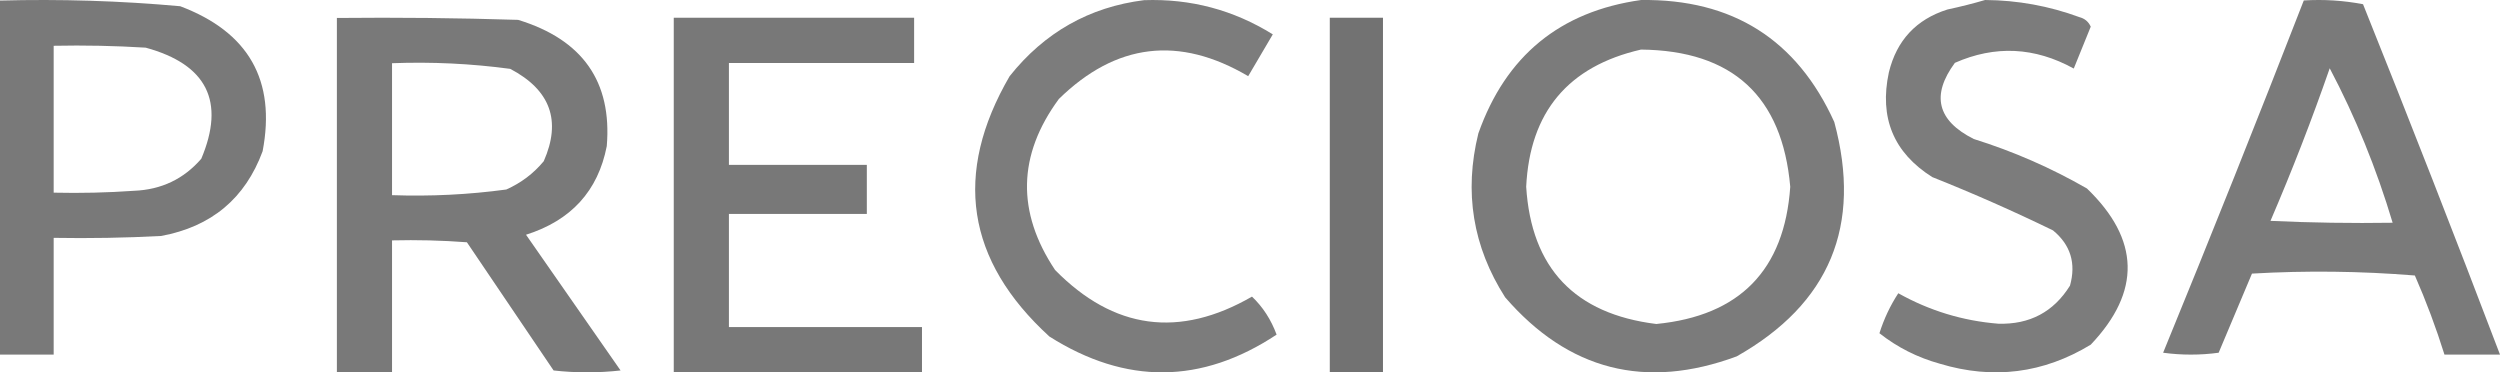 <?xml version="1.0" encoding="UTF-8"?>
<svg width="141px" height="21px" viewBox="0 0 141 21" version="1.1" xmlns="http://www.w3.org/2000/svg" xmlns:xlink="http://www.w3.org/1999/xlink">
    <title>pc_logo</title>
    <g id="Page-1" stroke="none" stroke-width="1" fill="none" fill-rule="evenodd">
        <g id="4-copy-6" transform="translate(-1943, -690)" fill="#727272">
            <g id="pc_logo" transform="translate(1943, 690)">
                <path d="M64.525,0.009 C67.149,-0.083 69.569,0.56 71.786,1.938 C71.324,2.724 70.861,3.51 70.398,4.296 C66.501,1.999 62.942,2.428 59.72,5.582 C57.396,8.743 57.325,11.958 59.507,15.228 C62.813,18.591 66.514,19.091 70.612,16.729 C71.227,17.314 71.689,18.029 72,18.873 C67.77,21.673 63.498,21.709 59.186,18.98 C54.494,14.691 53.746,9.796 56.944,4.296 C58.911,1.827 61.438,0.398 64.525,0.009 Z" id="Path" opacity="0.929"></path>
                <path d="M92.553,0.001 C97.708,-0.066 101.341,2.227 103.453,6.88 C105.031,12.725 103.196,17.132 97.949,20.1 C92.811,22.001 88.458,20.89 84.89,16.768 C83.066,13.914 82.562,10.833 83.379,7.525 C84.926,3.151 87.984,0.643 92.553,0.001 Z M92.553,2.796 C97.715,2.85 100.521,5.429 100.97,10.535 C100.644,15.231 98.126,17.81 93.416,18.273 C88.812,17.702 86.366,15.122 86.077,10.535 C86.282,6.32 88.44,3.74 92.553,2.796 Z" id="Shape" opacity="0.933"></path>
                <path d="M111.959,0 C113.788,0.013 115.562,0.335 117.28,0.967 C117.58,1.046 117.793,1.225 117.918,1.504 C117.599,2.291 117.28,3.079 116.96,3.866 C114.759,2.652 112.525,2.544 110.256,3.544 C108.906,5.373 109.26,6.805 111.321,7.84 C113.555,8.538 115.683,9.469 117.705,10.632 C120.692,13.51 120.763,16.445 117.918,19.439 C115.249,21.061 112.411,21.419 109.405,20.513 C108.145,20.163 107.01,19.591 106,18.794 C106.254,17.989 106.608,17.237 107.064,16.539 C108.82,17.523 110.699,18.096 112.704,18.257 C114.475,18.309 115.823,17.593 116.748,16.109 C117.099,14.847 116.78,13.809 115.79,12.995 C113.562,11.911 111.292,10.908 108.98,9.988 C106.798,8.611 105.982,6.643 106.532,4.081 C106.972,2.277 108.072,1.095 109.831,0.537 C110.574,0.378 111.283,0.199 111.959,0 Z" id="Path" opacity="0.928"></path>
                <path d="M0,0.032 C3.4,-0.06 6.788,0.046 10.163,0.351 C14.023,1.807 15.573,4.533 14.812,8.529 C13.829,11.195 11.919,12.788 9.082,13.309 C7.065,13.415 5.047,13.45 3.027,13.415 C3.027,15.61 3.027,17.805 3.027,20 C2.018,20 1.009,20 0,20 C0,13.344 0,6.688 0,0.032 Z M3.027,2.582 C4.759,2.546 6.489,2.582 8.217,2.688 C11.671,3.632 12.716,5.721 11.352,8.954 C10.364,10.095 9.102,10.697 7.568,10.76 C6.056,10.866 4.543,10.901 3.027,10.866 C3.027,8.104 3.027,5.343 3.027,2.582 Z" id="Shape" opacity="0.946"></path>
                <path d="M19,1.013 C22.408,0.978 25.816,1.013 29.222,1.12 C32.859,2.233 34.526,4.607 34.222,8.242 C33.73,10.769 32.212,12.434 29.667,13.239 C31.444,15.791 33.222,18.342 35,20.894 C33.741,21.035 32.482,21.035 31.222,20.894 C29.593,18.484 27.963,16.074 26.333,13.664 C24.928,13.558 23.52,13.523 22.111,13.558 C22.111,16.039 22.111,18.519 22.111,21 C21.074,21 20.037,21 19,21 C19,14.338 19,7.675 19,1.013 Z M22.111,3.565 C24.348,3.481 26.57,3.587 28.778,3.884 C31.045,5.075 31.674,6.812 30.667,9.093 C30.091,9.787 29.387,10.318 28.556,10.688 C26.42,10.977 24.272,11.083 22.111,11.007 C22.111,8.526 22.111,6.045 22.111,3.565 Z" id="Shape" opacity="0.943"></path>
                <path d="M38,1 C42.518,1 47.037,1 51.556,1 C51.556,1.851 51.556,2.702 51.556,3.553 C48.074,3.553 44.593,3.553 41.111,3.553 C41.111,5.468 41.111,7.383 41.111,9.298 C43.704,9.298 46.296,9.298 48.889,9.298 C48.889,10.22 48.889,11.142 48.889,12.064 C46.296,12.064 43.704,12.064 41.111,12.064 C41.111,14.191 41.111,16.319 41.111,18.447 C44.741,18.447 48.37,18.447 52,18.447 C52,19.298 52,20.149 52,21 C47.333,21 42.667,21 38,21 C38,14.333 38,7.667 38,1 Z" id="Path" opacity="0.951"></path>
                <path d="M75,1 C76,1 77,1 78,1 C78,7.667 78,14.333 78,21 C77,21 76,21 75,21 C75,14.333 75,7.667 75,1 Z" id="Path"></path>
                <path d="M129.934,0.026 C131.056,-0.044 132.17,0.027 133.275,0.238 C135.912,6.808 138.487,13.396 141,20 C139.956,20 138.912,20 137.868,20 C137.395,18.487 136.839,16.999 136.198,15.538 C133.138,15.29 130.076,15.254 127.011,15.431 C126.385,16.919 125.758,18.406 125.132,19.894 C124.088,20.035 123.044,20.035 122,19.894 C124.706,13.295 127.351,6.673 129.934,0.026 Z M131.396,3.851 C132.848,6.6 134.031,9.504 134.945,12.563 C132.647,12.598 130.351,12.563 128.055,12.457 C129.271,9.629 130.385,6.76 131.396,3.851 Z" id="Shape" opacity="0.934"></path>
            </g>
        </g>
    </g>
</svg>